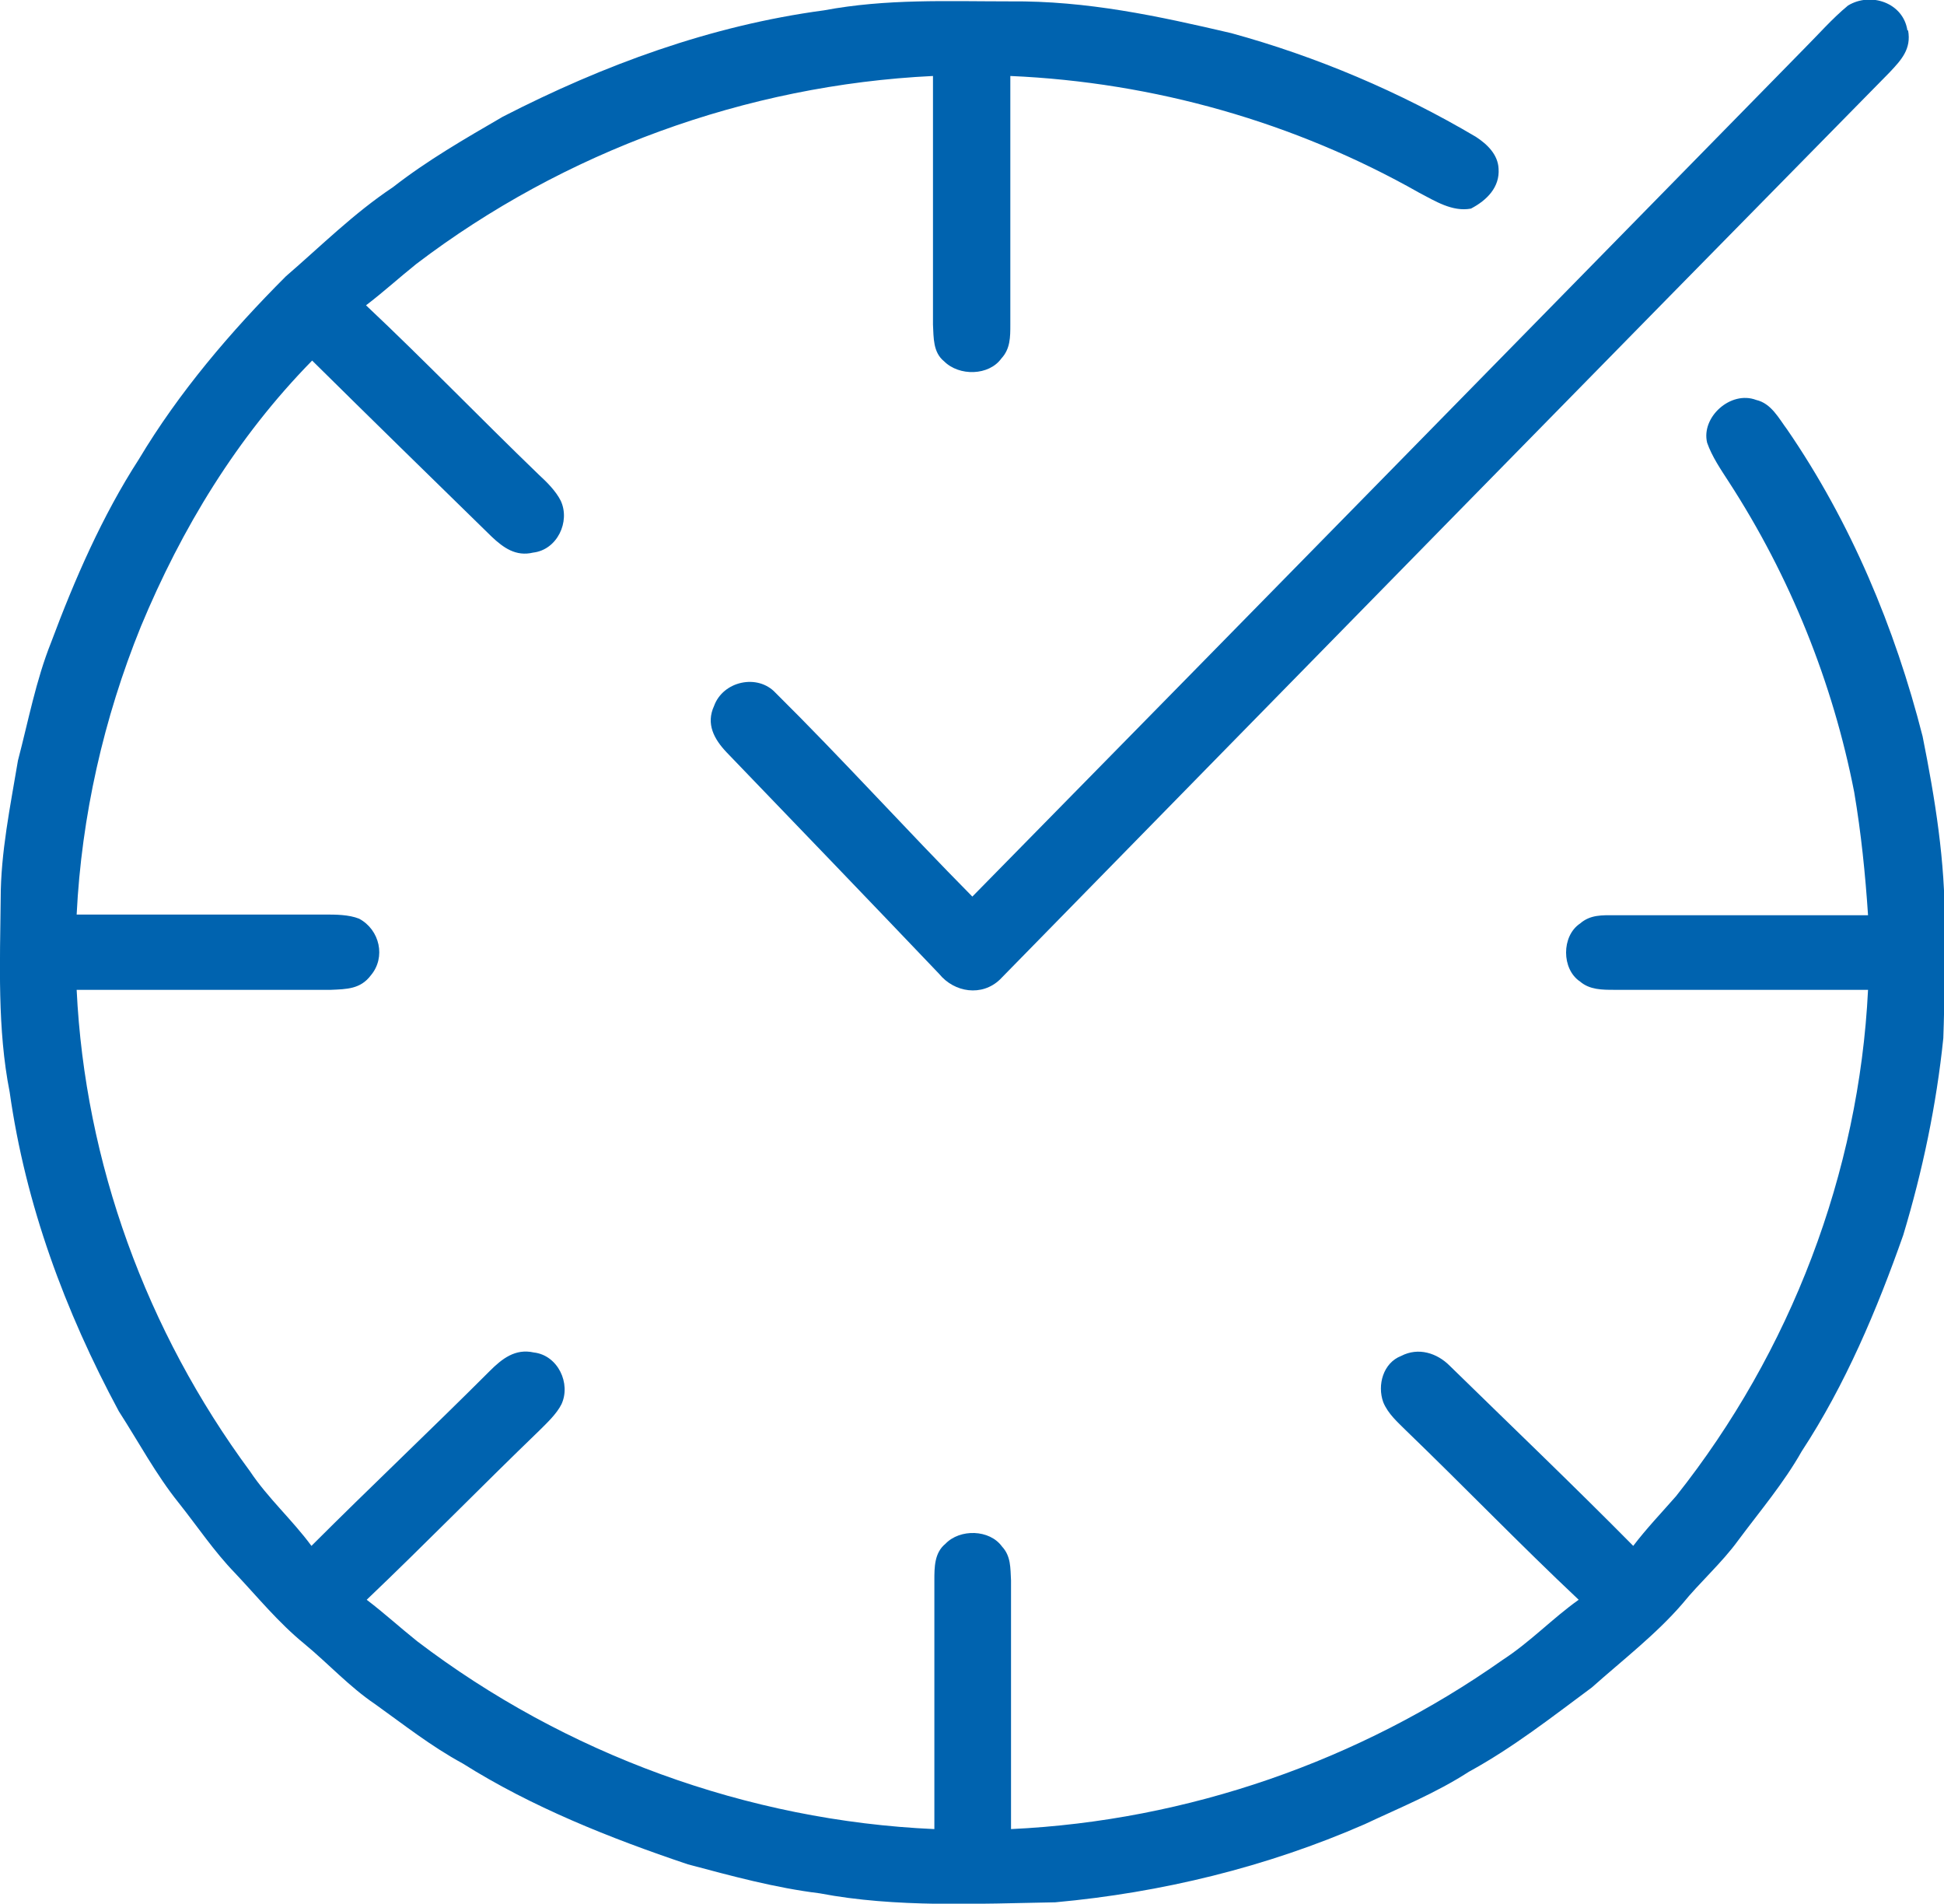 <?xml version="1.0" encoding="UTF-8"?>
<svg xmlns="http://www.w3.org/2000/svg" xmlns:xlink="http://www.w3.org/1999/xlink" id="Livello_2" viewBox="0 0 28.15 27.56">
  <defs>
    <style>.cls-1{fill:none;}.cls-2{fill:#0063af;}.cls-3{clip-path:url(#clippath);}</style>
    <clipPath id="clippath">
      <rect class="cls-1" width="28.15" height="27.56"></rect>
    </clipPath>
  </defs>
  <g id="Livello_1-2">
    <g class="cls-3">
      <path class="cls-2" d="M14.63.02c1.11-.01,2.13.21,3.2.46,1.24.34,2.44.85,3.54,1.5.17.11.32.26.33.46.02.27-.17.46-.4.58-.27.05-.52-.11-.75-.23-1.8-1.02-3.84-1.6-5.92-1.69v3.6c0,.18,0,.35-.13.49-.18.25-.61.26-.83.04-.16-.13-.15-.34-.16-.53V1.1c-2.71.13-5.35,1.1-7.48,2.72-.25.2-.48.41-.73.6.85.8,1.66,1.64,2.5,2.45.12.11.25.24.32.38.14.3-.05.71-.4.75-.25.06-.43-.07-.6-.23-.87-.85-1.74-1.7-2.6-2.55-1.09,1.11-1.89,2.43-2.48,3.85-.54,1.33-.86,2.75-.93,4.17,1.2,0,2.4,0,3.59,0,.16,0,.35,0,.5.06.3.16.39.56.17.82-.15.2-.35.2-.58.21H1.11c.12,2.5,1.01,4.94,2.51,6.97.26.39.61.7.89,1.08.85-.85,1.73-1.68,2.58-2.53.18-.18.37-.33.64-.27.35.04.54.45.4.75-.07.14-.21.27-.32.38-.84.81-1.65,1.64-2.5,2.45.25.19.48.4.73.6,2.14,1.63,4.78,2.6,7.49,2.72v-3.6c0-.19,0-.4.16-.53.21-.22.64-.21.82.04.13.14.12.31.13.49v3.6c2.56-.12,5.05-.99,7.12-2.45.4-.26.72-.6,1.1-.87-.85-.8-1.66-1.64-2.5-2.45-.12-.12-.26-.24-.33-.41-.09-.25,0-.57.26-.67.25-.13.52-.04.7.14.89.87,1.79,1.73,2.66,2.61.19-.25.41-.48.62-.72,1.66-2.09,2.65-4.68,2.78-7.33h-3.67c-.18,0-.36,0-.5-.12-.27-.18-.27-.66,0-.84.15-.13.32-.12.5-.12h3.67c-.04-.6-.1-1.19-.2-1.78-.31-1.59-.93-3.13-1.82-4.5-.11-.17-.24-.36-.31-.56-.09-.37.34-.76.71-.62.22.05.33.27.45.43.92,1.34,1.56,2.87,1.96,4.44.18.9.33,1.82.32,2.74,0,.54,0,1.09-.02,1.63-.1.97-.3,1.92-.58,2.85-.38,1.08-.84,2.17-1.47,3.13-.26.46-.6.86-.92,1.29-.24.33-.55.6-.81.92-.38.44-.86.81-1.31,1.21-.58.43-1.14.87-1.78,1.22-.48.31-1,.52-1.51.76-1.42.62-2.94.99-4.48,1.13-1.12.02-2.31.08-3.41-.13-.65-.08-1.27-.25-1.91-.42-1.13-.38-2.26-.83-3.26-1.46-.46-.25-.85-.56-1.27-.86-.37-.25-.67-.58-1.02-.87-.38-.31-.68-.68-1.01-1.03-.3-.31-.54-.67-.81-1.01-.33-.41-.58-.88-.87-1.33-.78-1.45-1.35-2.99-1.58-4.62C-.04,14.9,0,13.94.01,13.01c0-.67.14-1.34.25-2,.15-.57.26-1.16.48-1.71.34-.91.74-1.83,1.27-2.65.58-.97,1.33-1.85,2.13-2.65.51-.44.98-.91,1.55-1.29.5-.39,1.04-.7,1.59-1.02,1.46-.75,3.01-1.32,4.65-1.54C12.84-.02,13.71.02,14.63.02"></path>
      <path class="cls-2" d="M27.63.44c.05.27-.1.43-.27.61-4.3,4.37-8.59,8.75-12.88,13.13-.26.25-.66.19-.88-.08-1.02-1.07-2.06-2.15-3.08-3.21-.18-.19-.3-.41-.18-.67.13-.36.63-.47.89-.19.97.96,1.89,1.98,2.85,2.95,4.02-4.09,8.03-8.18,12.04-12.27.21-.21.41-.44.64-.63.33-.2.8-.04.86.36"></path>
    </g>
  </g>
</svg>
